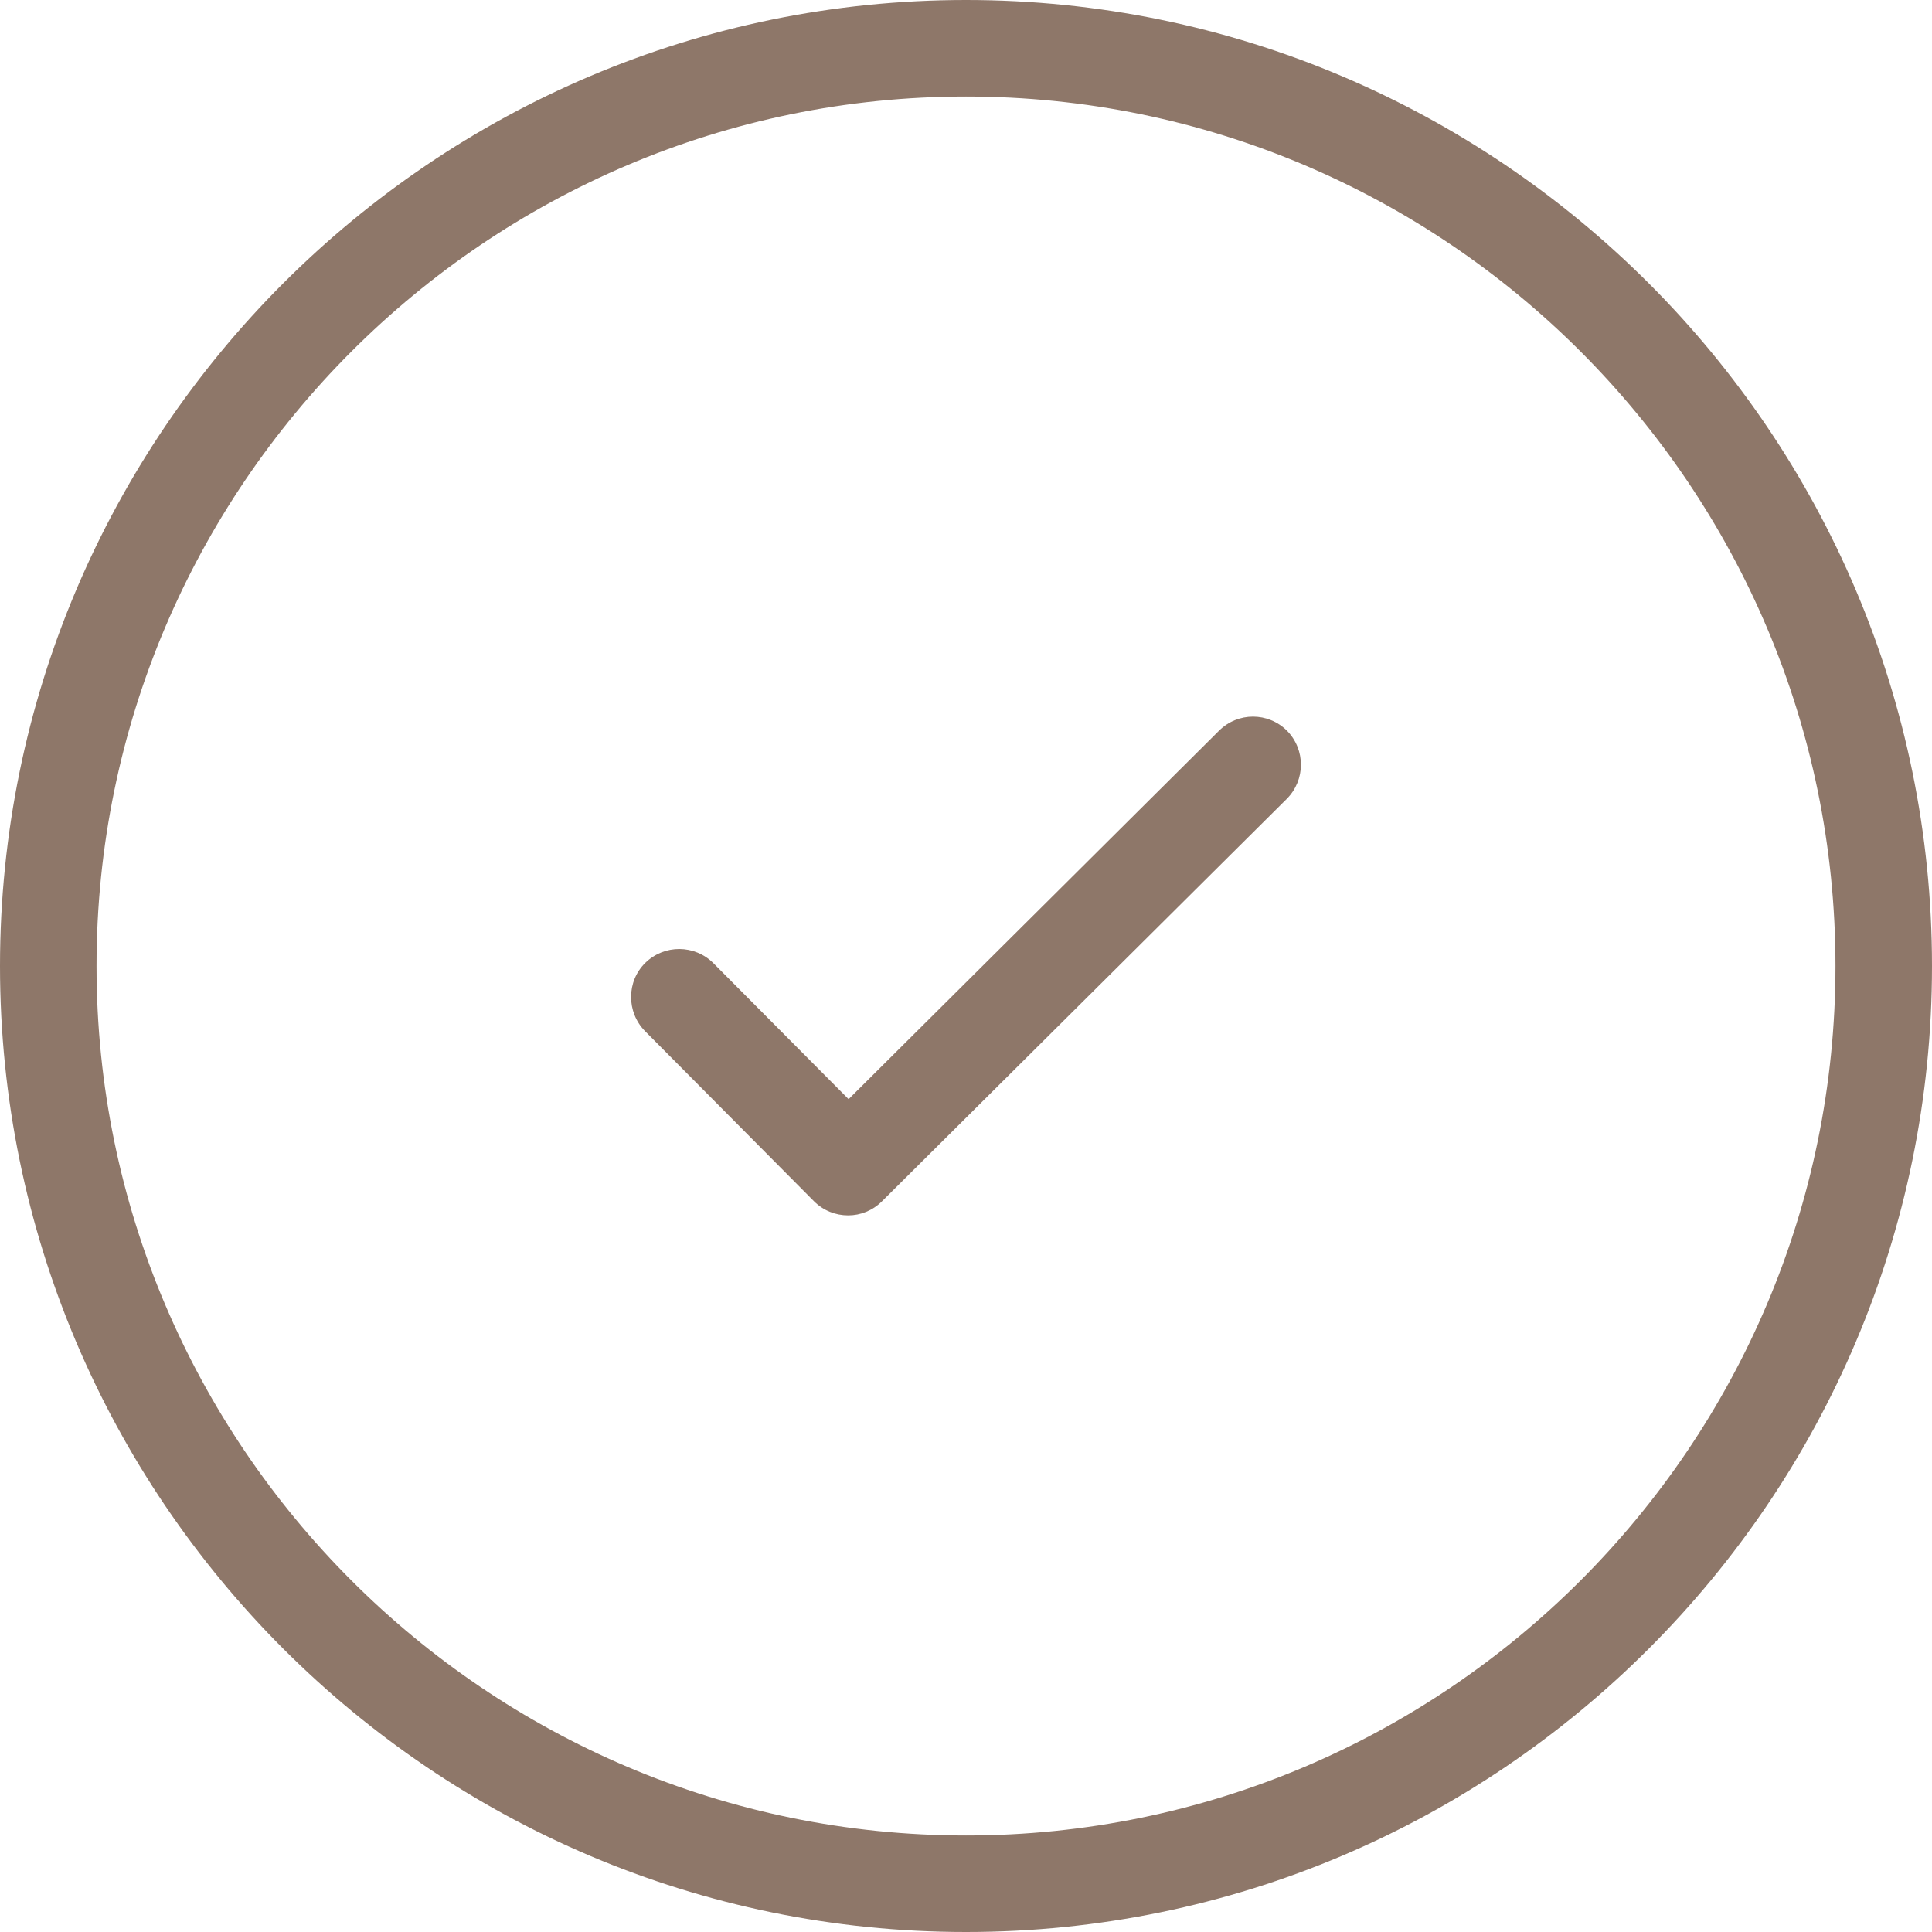 <svg xmlns="http://www.w3.org/2000/svg" viewBox="0 0 490.4 490.4" xml:space="preserve" width="20" height="20"><g fill="#8e7769"><path d="M245.2 0C110 0 0 110 0 245.2s110 245.2 245.2 245.2 245.2-110 245.2-245.2S380.4 0 245.2 0m0 465.9c-121.7 0-220.7-99-220.7-220.7s99-220.7 220.7-220.7 220.7 99 220.7 220.7-99 220.7-220.7 220.7"/><path d="m309.4 185.5-94 93.5-34.3-34.5c-4.8-4.8-12.5-4.8-17.3-.1s-4.8 12.5-.1 17.3l42.9 43.2c2.4 2.4 5.5 3.6 8.7 3.6 3.1 0 6.2-1.2 8.6-3.6l102.7-102.1c4.8-4.8 4.8-12.5.1-17.3-4.8-4.8-12.5-4.8-17.3 0"/></g></svg>